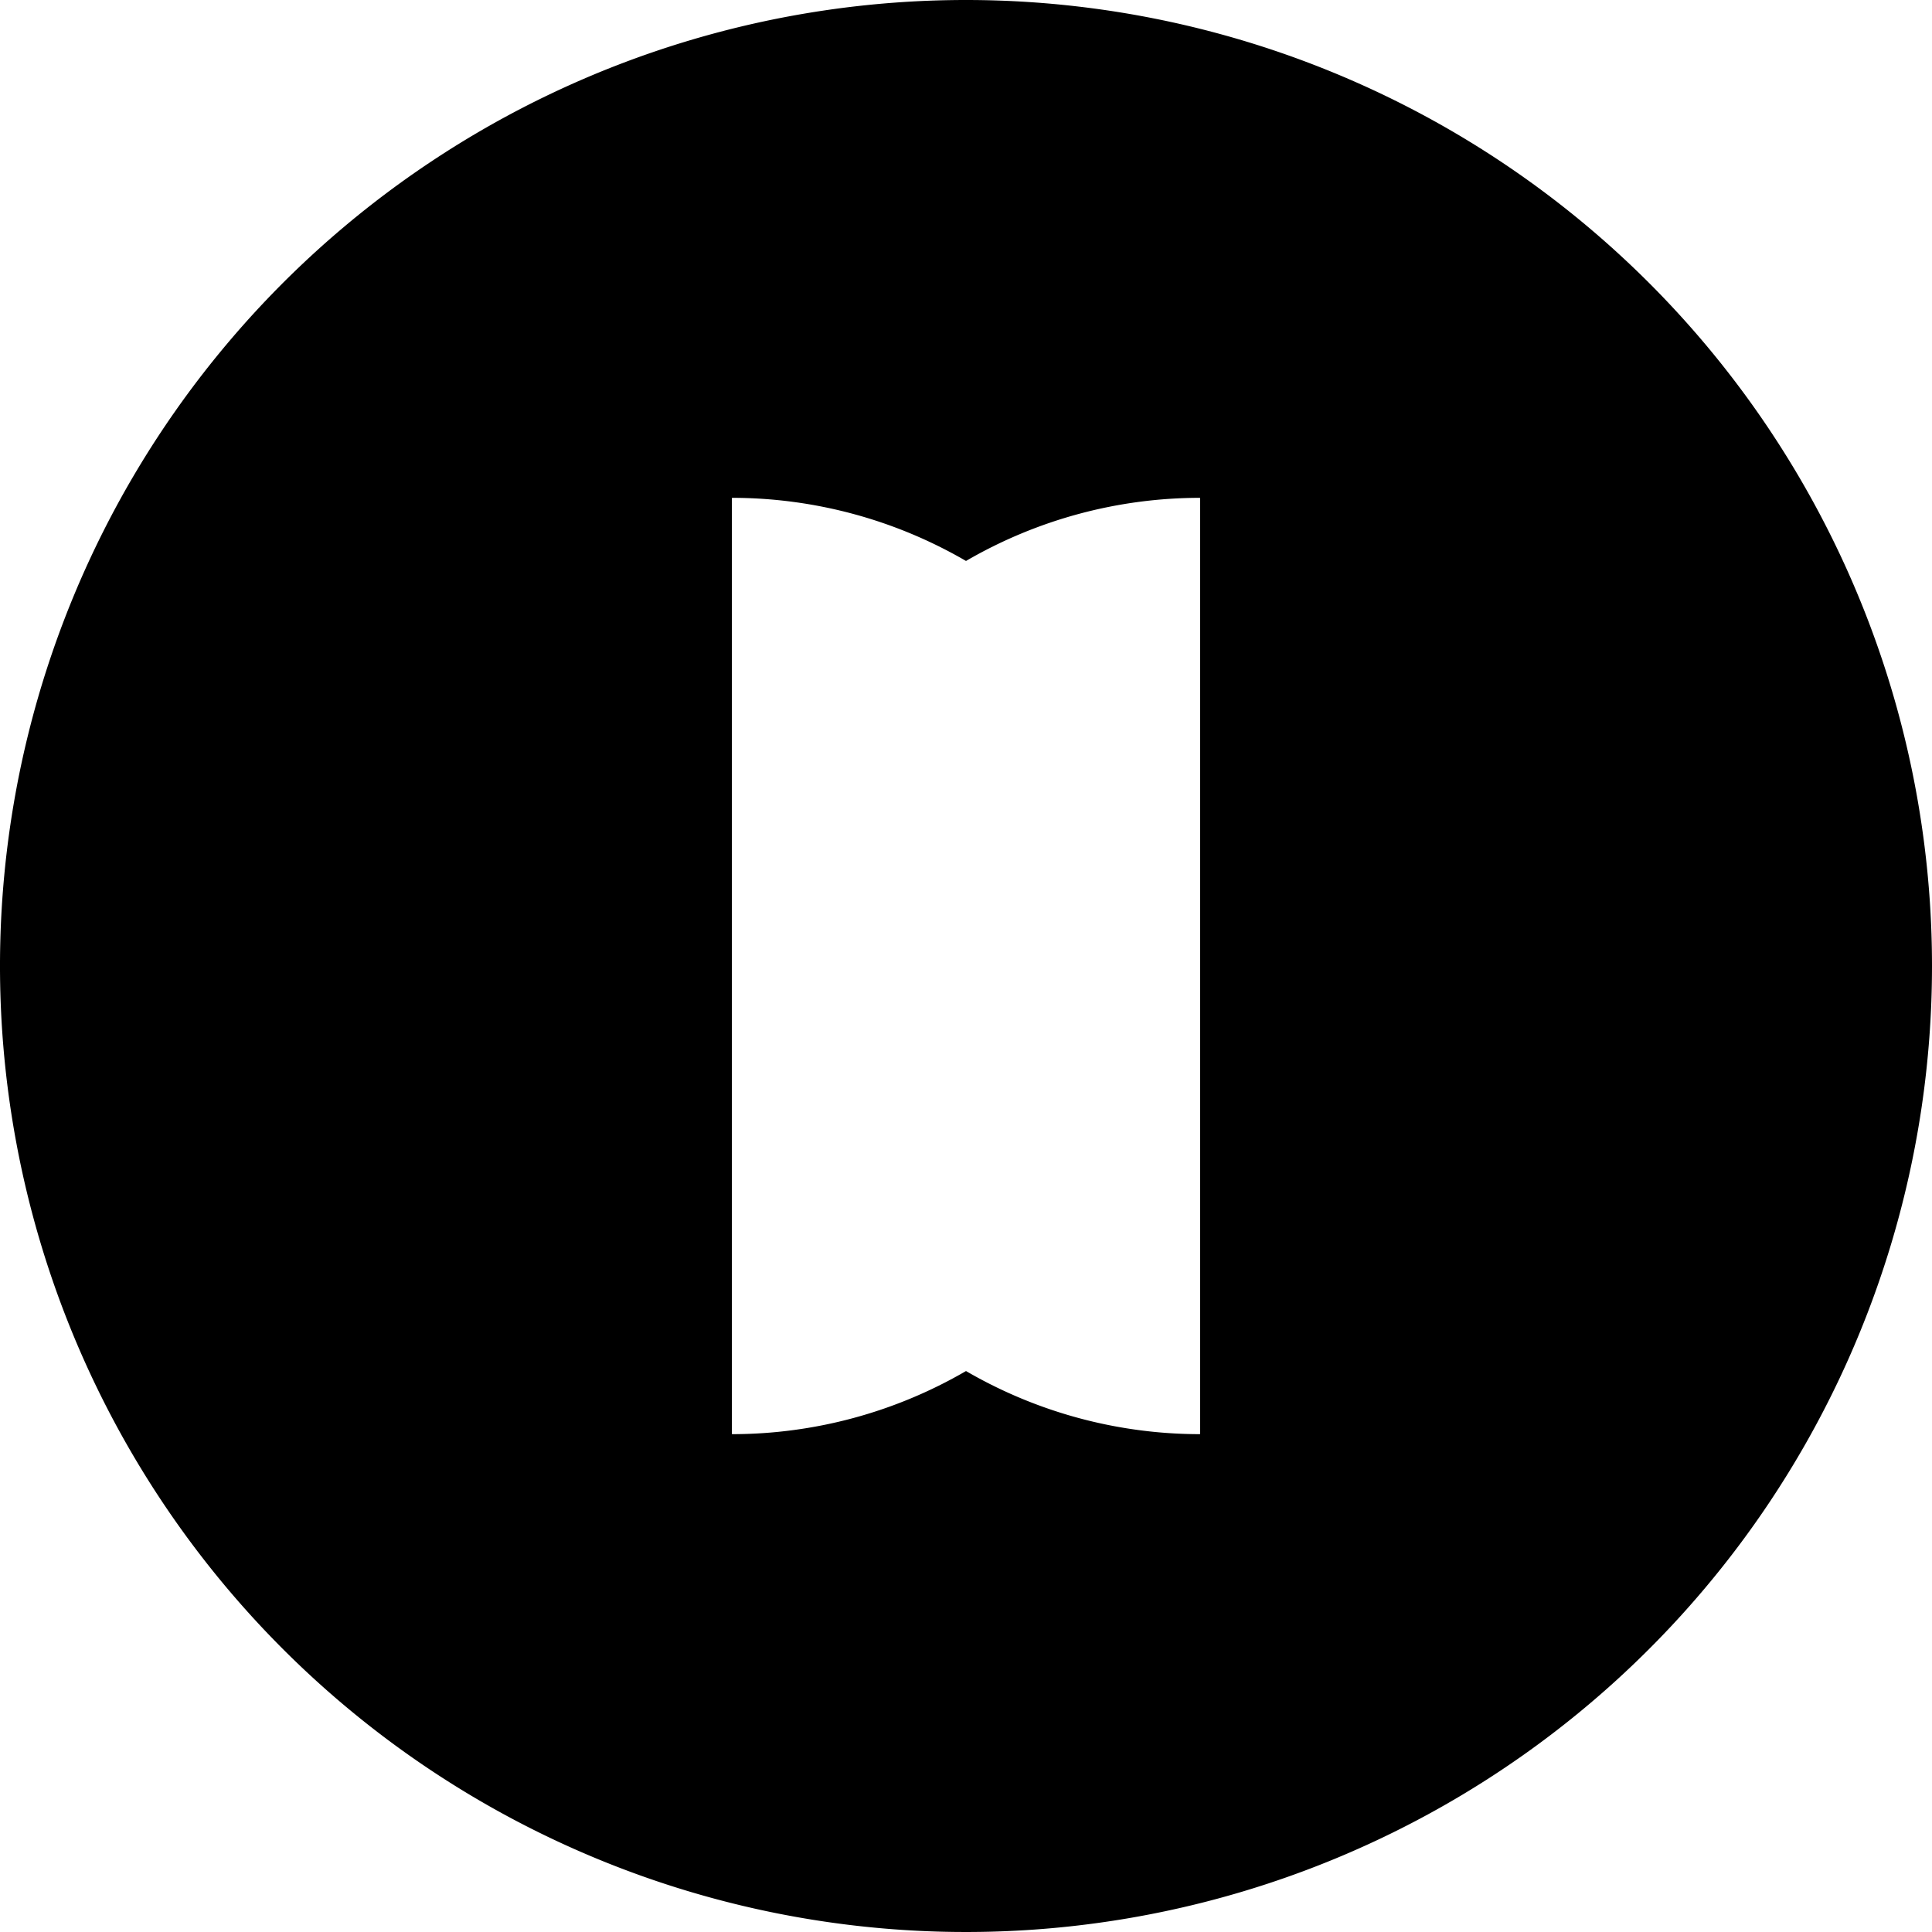 <svg id="Ebene_1" data-name="Ebene 1" xmlns="http://www.w3.org/2000/svg" viewBox="0 0 284 284"><title>inneq-symbol-black</title><path d="M142,0A142,142,0,1,0,284,142,142,142,0,0,0,142,0Zm34.41,210.82A68.49,68.49,0,0,1,142,201.54a68.49,68.49,0,0,1-34.41,9.28V73.18A68.49,68.49,0,0,1,142,82.46a68.49,68.49,0,0,1,34.41-9.28Z"/></svg>